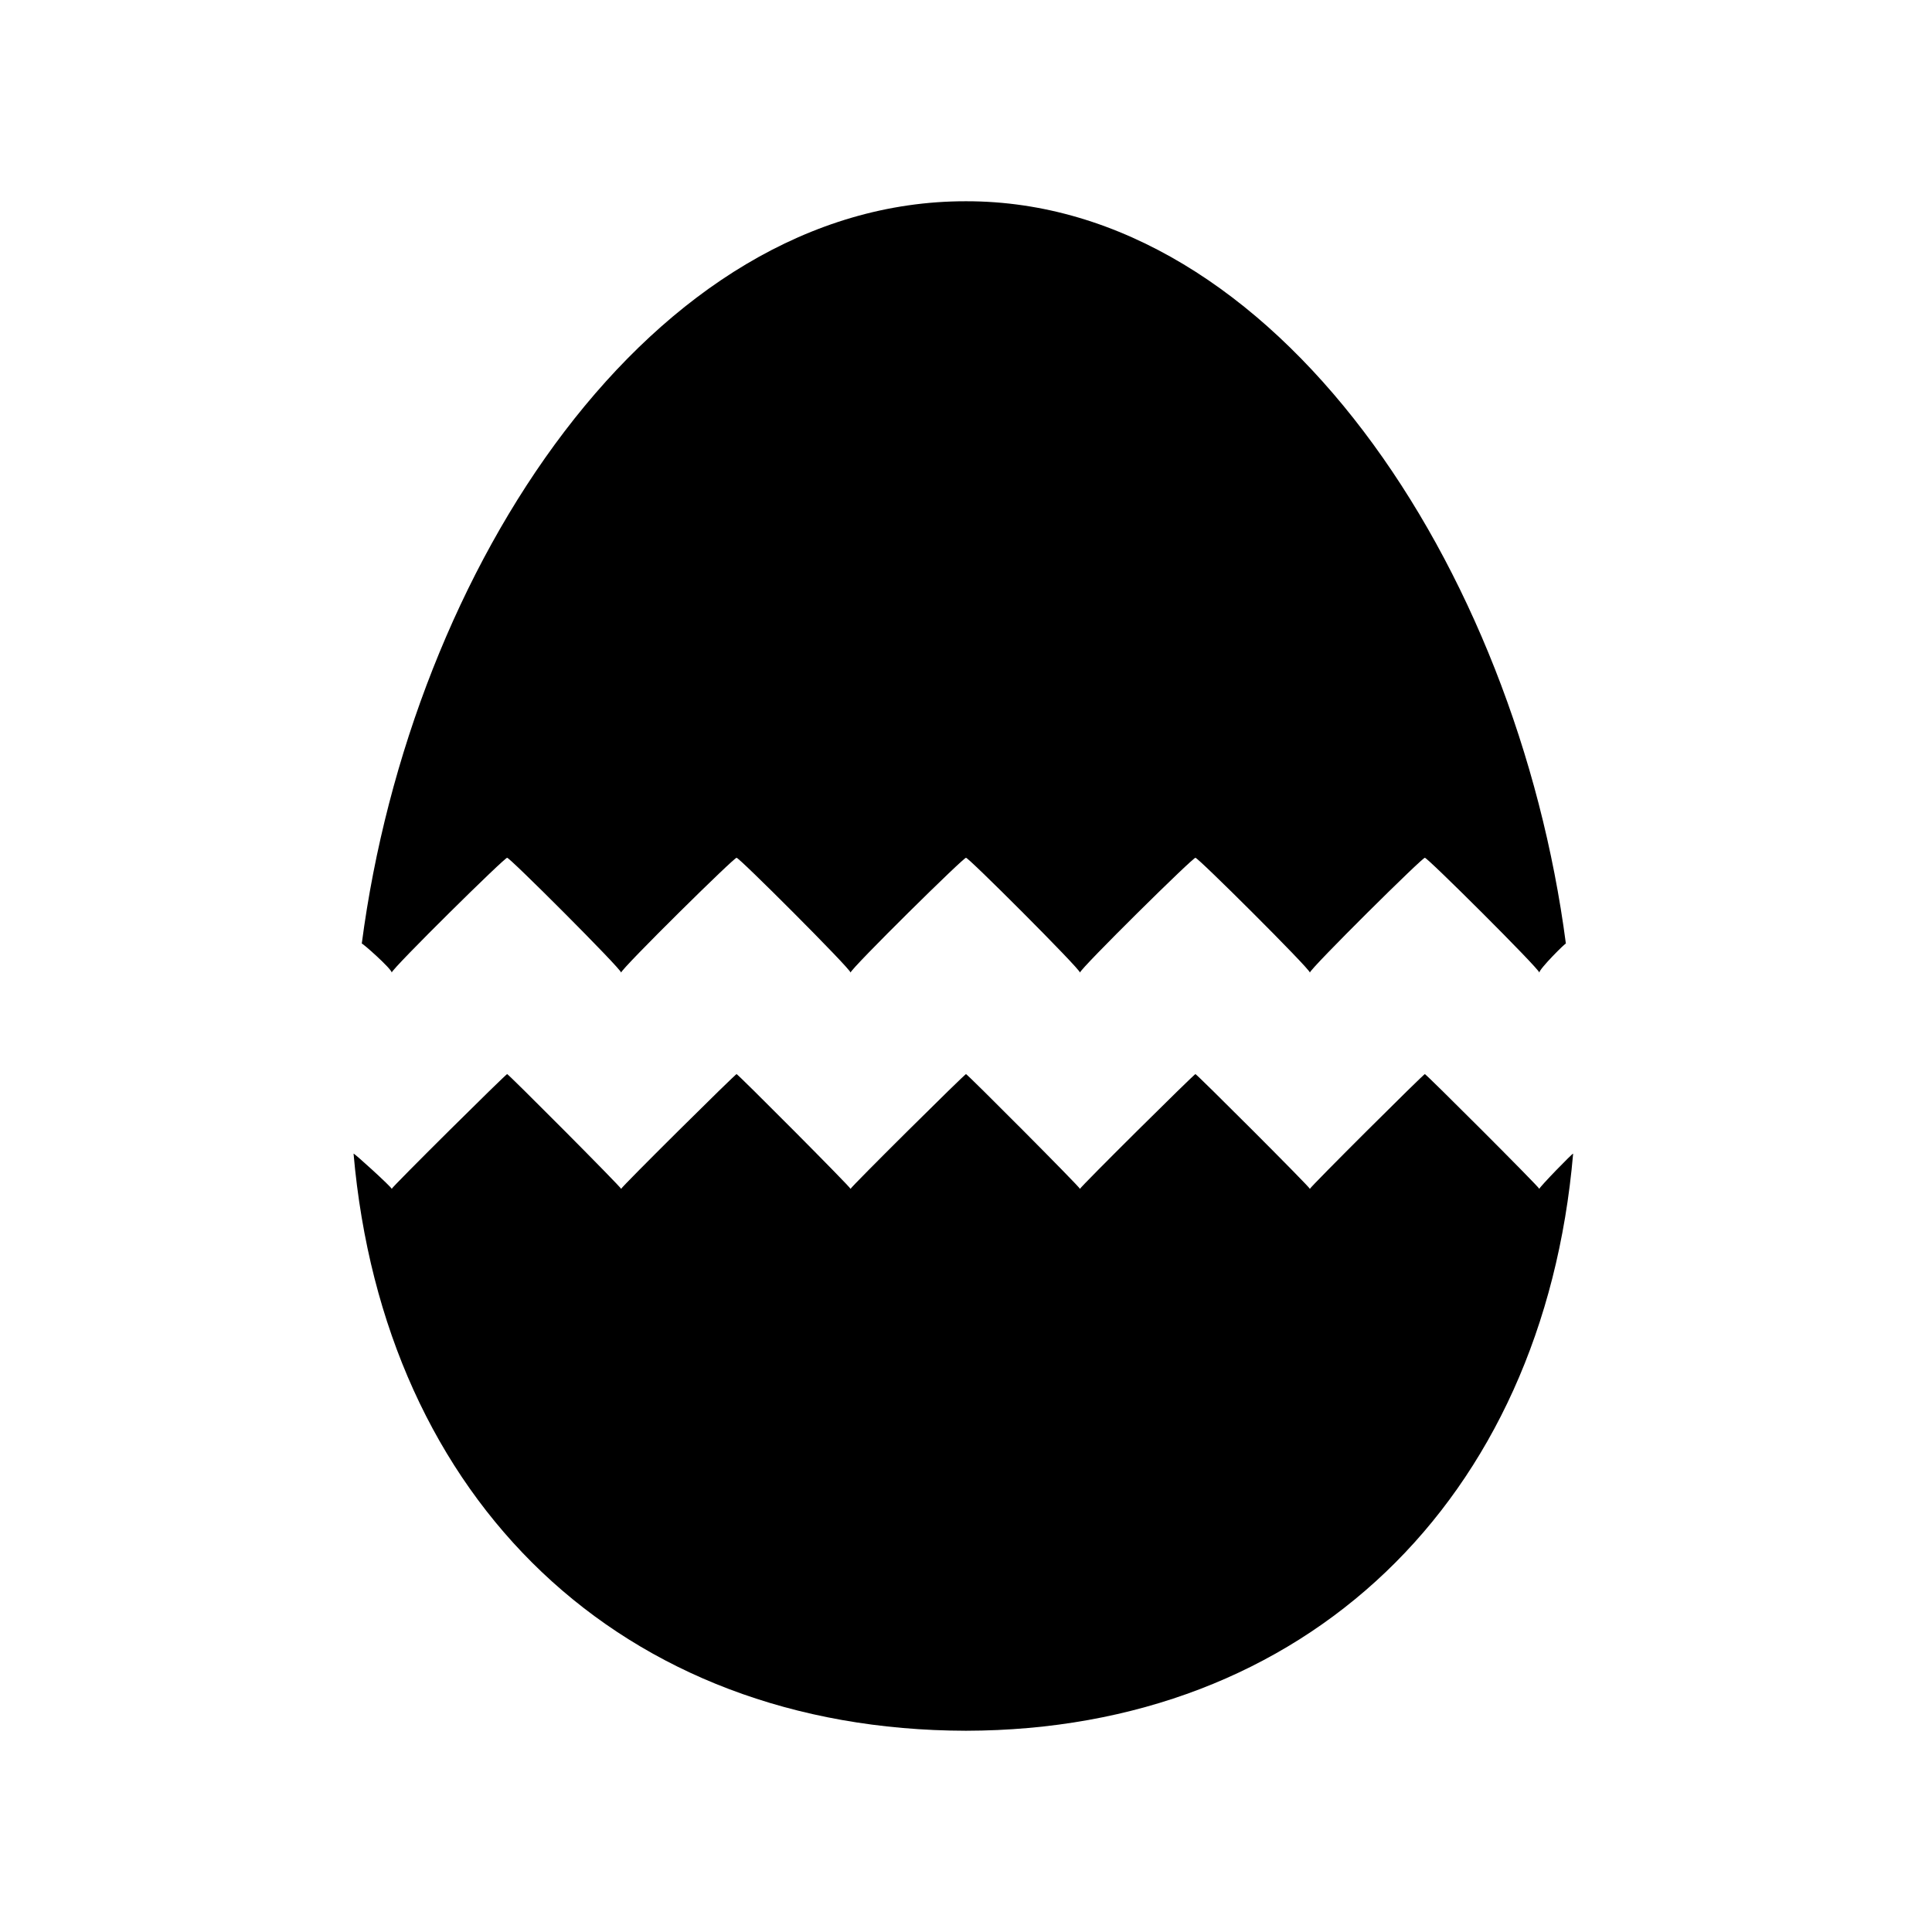 <svg xmlns="http://www.w3.org/2000/svg" version="1.1" xmlns:xlink="http://www.w3.org/1999/xlink" width="100%" height="100%" id="svgWorkerArea" viewBox="0 0 400 400" xmlns:artdraw="https://artdraw.muisca.co" style="background: white;"><defs id="defsdoc"><pattern id="patternBool" x="0" y="0" width="10" height="10" patternUnits="userSpaceOnUse" patternTransform="rotate(35)"><circle cx="5" cy="5" r="4" style="stroke: none;fill: #ff000070;"></circle></pattern></defs><g id="fileImp-319674572" class="cosito"><path id="pathImp-9951522" fill="none" class="grouped" d="M10 10C10 10 390 10 390 10 390 10 390 390 390 390 390 390 10 390 10 390 10 390 10 10 10 10"></path><path id="pathImp-308531597" class="grouped" d="M295 222.388C295 222.1 271.2 245.8 271.2 246.138 271.2 245.8 247.5 222.1 247.5 222.388 247.5 222.1 223.6 245.8 223.6 246.138 223.6 245.8 200 222.1 200 222.388 200 222.1 176.1 245.8 176.1 246.138 176.1 245.8 152.5 222.1 152.5 222.388 152.5 222.1 128.6 245.8 128.6 246.138 128.6 245.8 105 222.1 105 222.388 105 222.1 81.1 245.8 81.1 246.138 81.1 245.8 73.2 238.6 73.2 238.855 79.5 310.7 128.6 358.2 200 358.333 270.3 358.2 319.5 310.7 325.7 238.855 325.7 238.6 318.7 245.8 318.7 246.138 318.7 245.8 295 222.1 295 222.388 295 222.1 295 222.1 295 222.388"></path><path id="pathImp-700165399" class="grouped" d="M105 177.612C105 177 128.6 200.6 128.6 201.362 128.6 200.6 152.5 177 152.5 177.612 152.5 177 176.1 200.6 176.1 201.362 176.1 200.6 200 177 200 177.612 200 177 223.6 200.6 223.6 201.362 223.6 200.6 247.5 177 247.5 177.612 247.5 177 271.2 200.6 271.2 201.362 271.2 200.6 295 177 295 177.612 295 177 318.7 200.6 318.7 201.362 318.7 200.6 324.2 195.1 324.2 195.369 314 117.5 264.1 41.6 200 41.667 135 41.6 85.1 117.5 74.9 195.369 74.9 195.1 81.1 200.6 81.1 201.362 81.1 200.6 105 177 105 177.612 105 177 105 177 105 177.612"></path></g></svg>